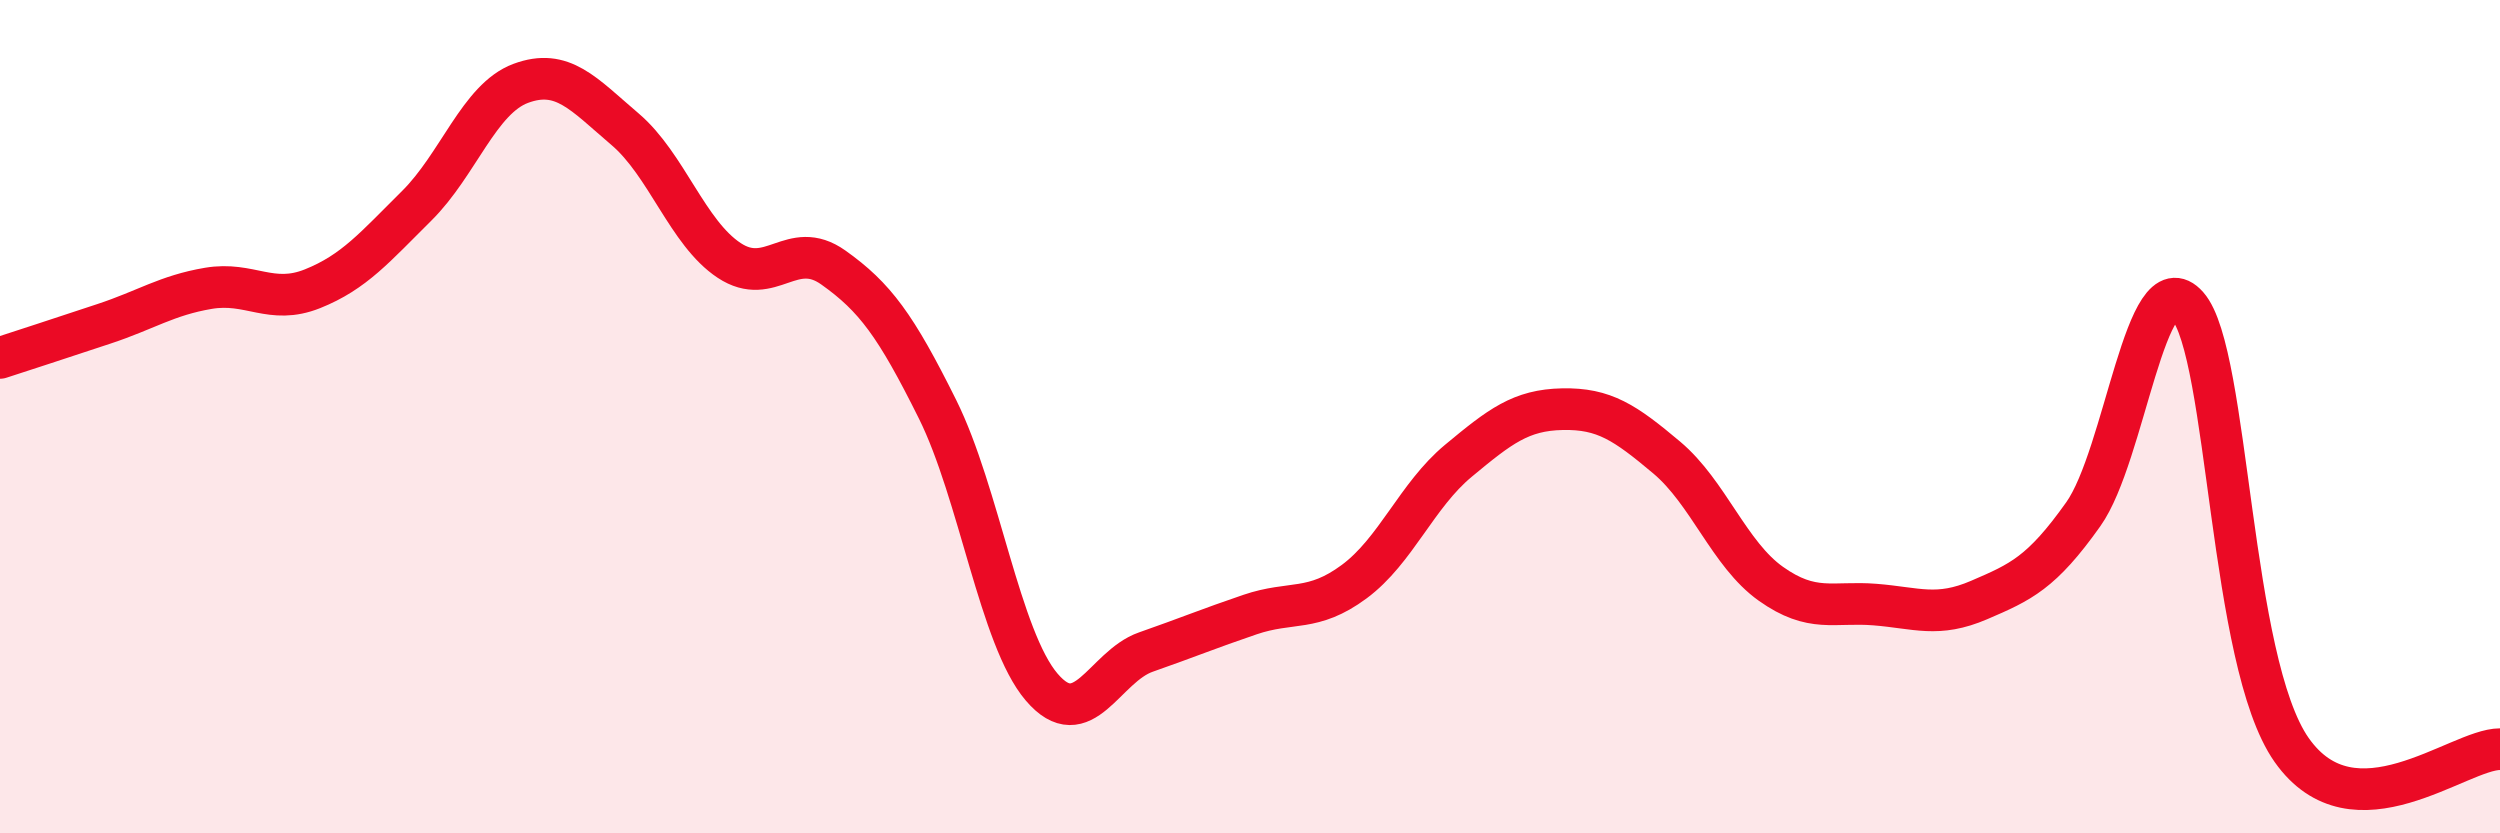 
    <svg width="60" height="20" viewBox="0 0 60 20" xmlns="http://www.w3.org/2000/svg">
      <path
        d="M 0,8.59 C 0.5,8.43 1.5,8.1 2.5,7.77 C 3.5,7.44 4,7.09 5,6.92 C 6,6.75 6.5,7.33 7.5,6.93 C 8.5,6.53 9,5.93 10,4.94 C 11,3.95 11.5,2.37 12.5,2 C 13.5,1.63 14,2.25 15,3.1 C 16,3.95 16.5,5.59 17.5,6.25 C 18.5,6.91 19,5.71 20,6.42 C 21,7.13 21.5,7.81 22.5,9.82 C 23.5,11.83 24,15.32 25,16.49 C 26,17.66 26.5,16 27.5,15.65 C 28.5,15.3 29,15.09 30,14.75 C 31,14.41 31.5,14.7 32.5,13.96 C 33.5,13.22 34,11.89 35,11.06 C 36,10.23 36.5,9.84 37.5,9.82 C 38.5,9.8 39,10.14 40,10.98 C 41,11.82 41.5,13.3 42.5,14.01 C 43.5,14.72 44,14.43 45,14.51 C 46,14.59 46.5,14.83 47.5,14.4 C 48.5,13.97 49,13.75 50,12.34 C 51,10.93 51.5,6.21 52.5,7.34 C 53.5,8.47 53.5,15.87 55,18 C 56.5,20.13 59,17.98 60,17.98L60 20L0 20Z"
        fill="#EB0A25"
        opacity="0.1"
        stroke-linecap="round"
        stroke-linejoin="round"
      />
      <path
        d="M 0,8.59 C 0.5,8.43 1.5,8.1 2.5,7.77 C 3.5,7.44 4,7.09 5,6.92 C 6,6.75 6.5,7.33 7.5,6.93 C 8.5,6.53 9,5.93 10,4.94 C 11,3.95 11.5,2.37 12.5,2 C 13.5,1.63 14,2.25 15,3.1 C 16,3.95 16.5,5.59 17.5,6.25 C 18.5,6.91 19,5.71 20,6.42 C 21,7.13 21.5,7.81 22.5,9.82 C 23.5,11.83 24,15.32 25,16.49 C 26,17.66 26.5,16 27.5,15.65 C 28.5,15.3 29,15.09 30,14.75 C 31,14.41 31.5,14.7 32.5,13.96 C 33.5,13.22 34,11.89 35,11.06 C 36,10.23 36.5,9.84 37.5,9.82 C 38.5,9.8 39,10.14 40,10.98 C 41,11.82 41.5,13.3 42.5,14.01 C 43.5,14.72 44,14.43 45,14.51 C 46,14.59 46.5,14.83 47.5,14.4 C 48.5,13.97 49,13.75 50,12.34 C 51,10.93 51.5,6.21 52.5,7.34 C 53.5,8.47 53.5,15.87 55,18 C 56.5,20.13 59,17.98 60,17.98"
        stroke="#EB0A25"
        stroke-width="1"
        fill="none"
        stroke-linecap="round"
        stroke-linejoin="round"
      />
    </svg>
  